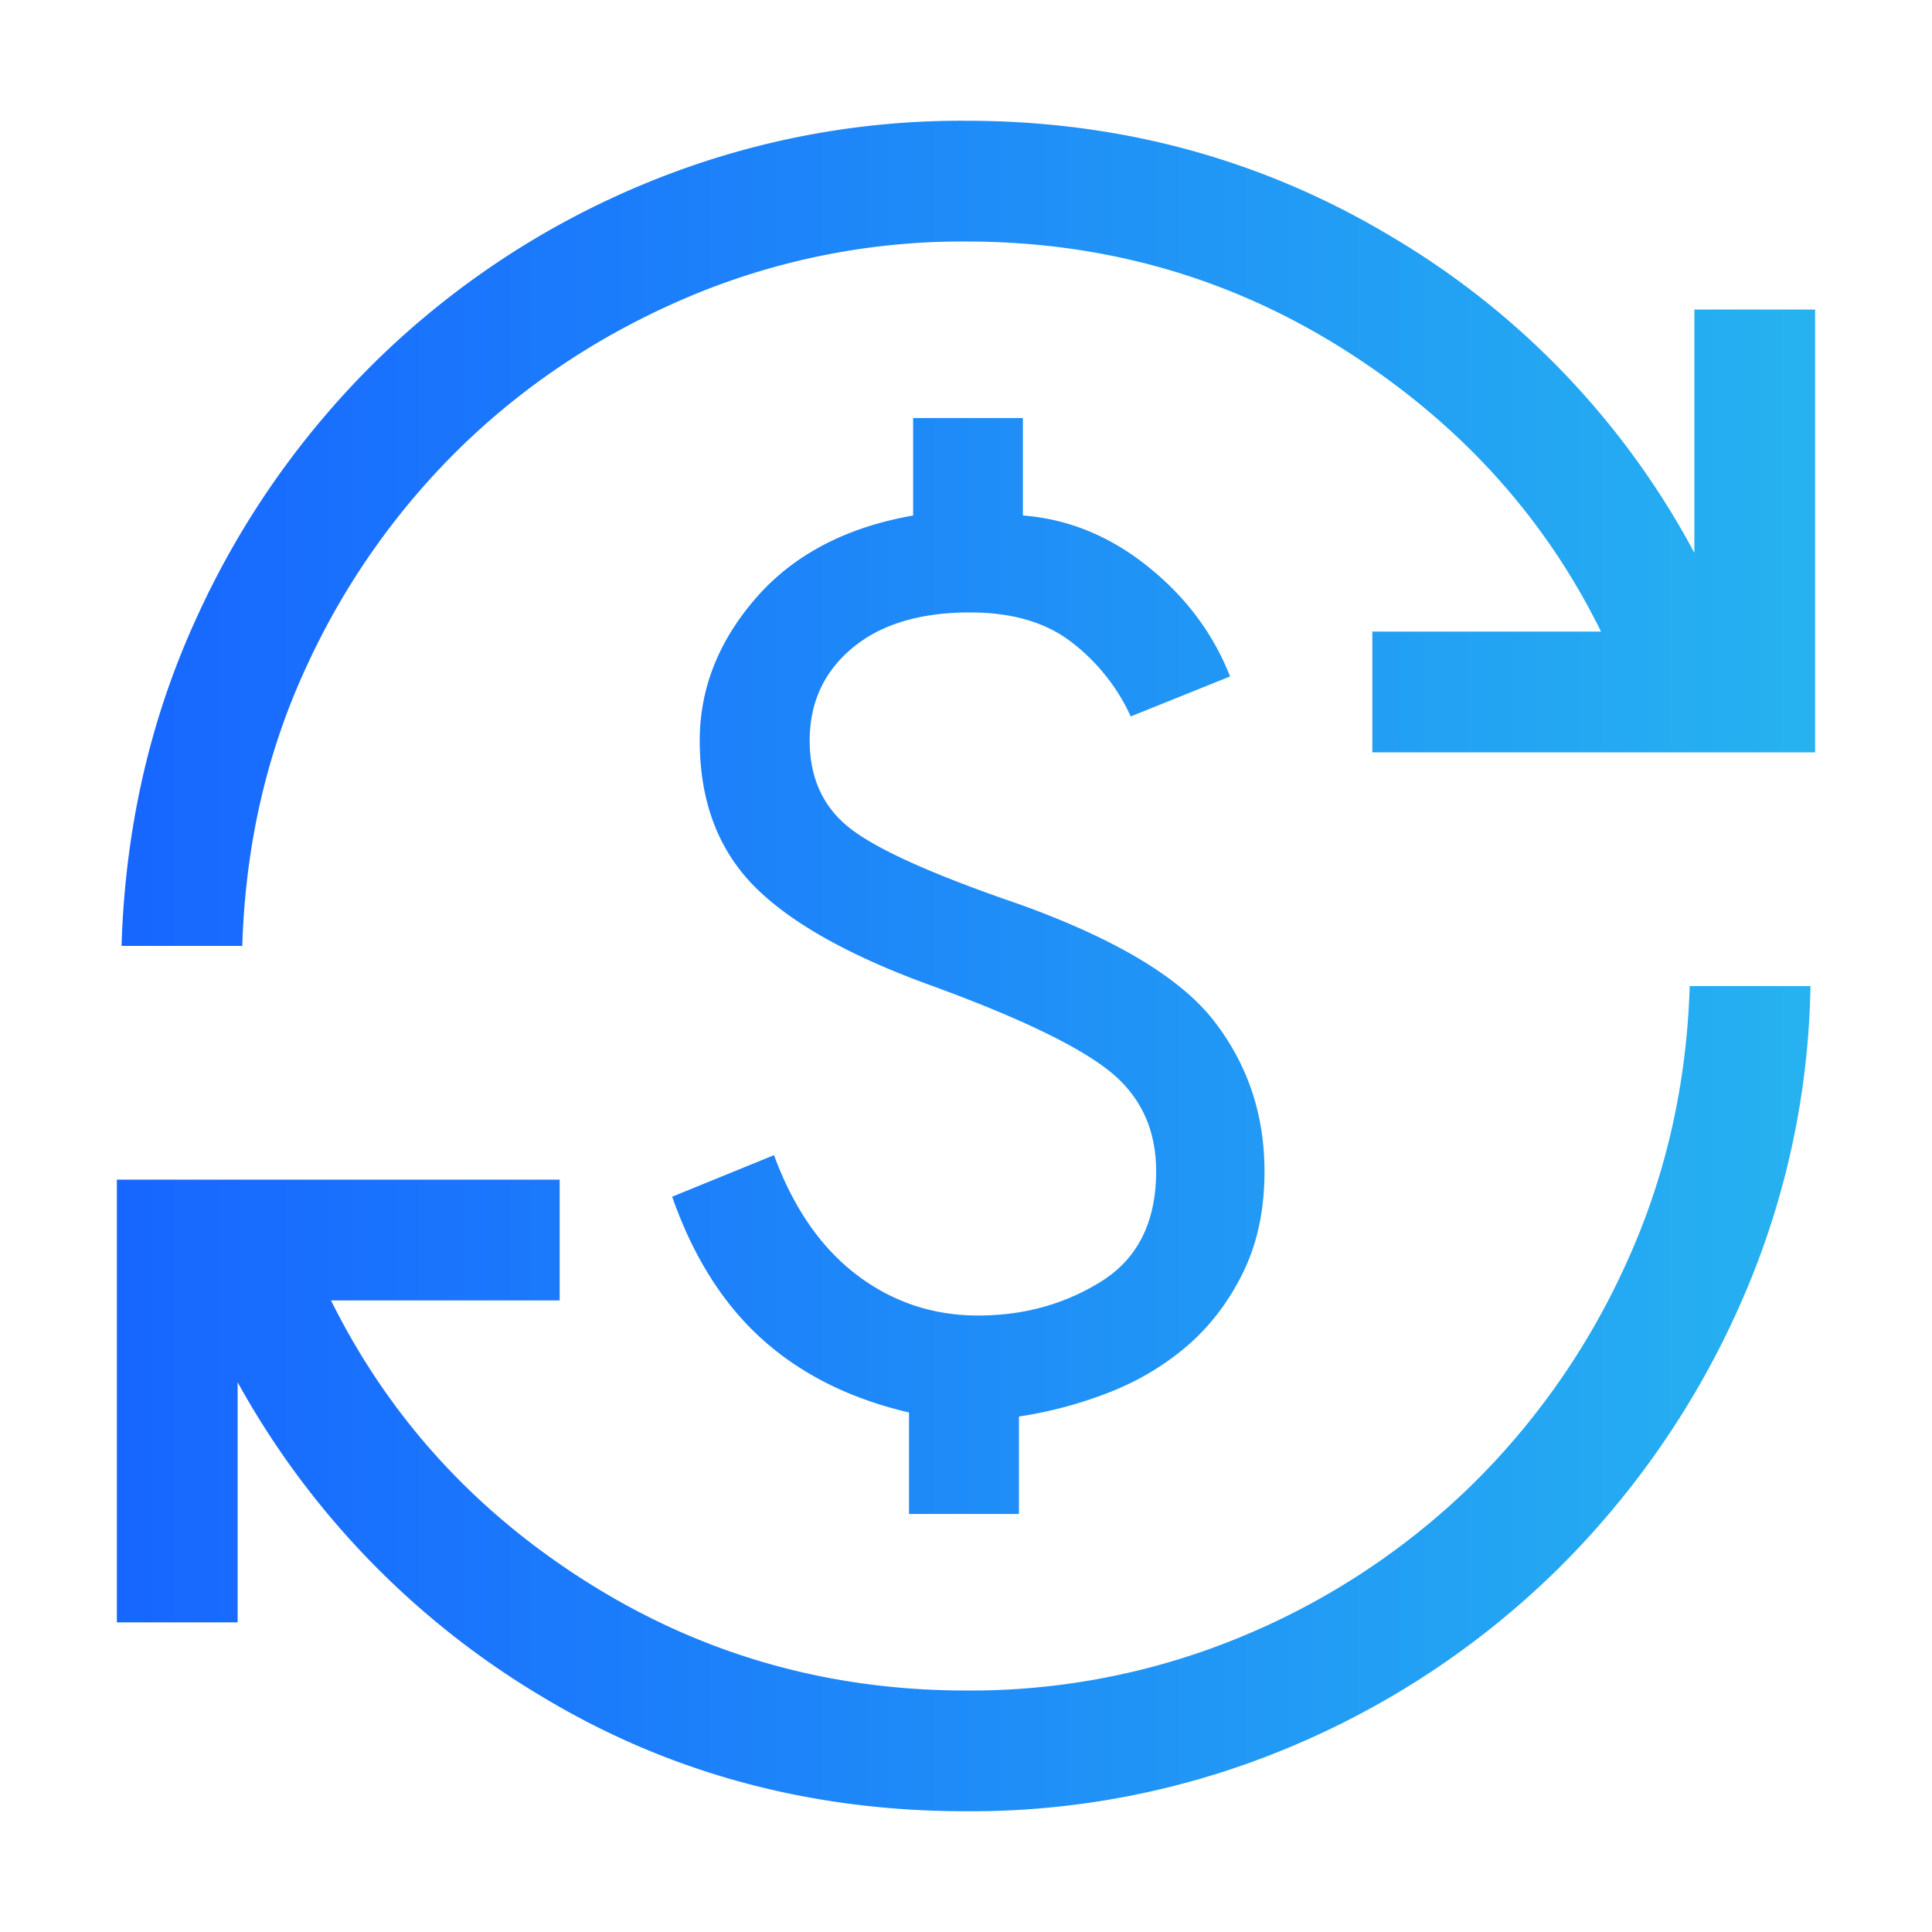 <svg width="22" height="22" viewBox="0 0 22 22" fill="none" xmlns="http://www.w3.org/2000/svg"><mask id="a" style="mask-type:alpha" maskUnits="userSpaceOnUse" x="0" y="0" width="22" height="22"><path fill="#D9D9D9" d="M0 0h22v22H0z"/></mask><g mask="url(#a)"><path d="M11 20.625c-1.787 0-3.41-.442-4.866-1.328a9.515 9.515 0 0 1-3.428-3.557v2.734H1.331v-5.041h5.042v1.375H3.769c.663 1.335 1.642 2.409 2.939 3.222 1.296.813 2.727 1.22 4.292 1.22a8.04 8.04 0 0 0 3.158-.622 8.289 8.289 0 0 0 2.582-1.699 8.353 8.353 0 0 0 1.778-2.542c.447-.977.688-2.03.723-3.158h1.375a9.306 9.306 0 0 1-.817 3.663 9.82 9.82 0 0 1-2.073 2.988 9.643 9.643 0 0 1-3.032 2.012 9.376 9.376 0 0 1-3.694.733Zm-.649-3.385v-1.156c-.67-.156-1.229-.435-1.674-.836-.444-.4-.785-.941-1.023-1.621l1.16-.473c.219.597.532 1.05.939 1.361.407.31.869.465 1.385.465.521 0 .99-.13 1.405-.39.414-.26.622-.678.622-1.252 0-.479-.178-.86-.535-1.144-.357-.283-1.022-.604-1.997-.961-.942-.339-1.622-.718-2.04-1.137-.416-.42-.625-.974-.625-1.663 0-.59.213-1.132.64-1.623.427-.491 1.023-.805 1.79-.94V4.76h1.25v1.11c.516.04.99.234 1.423.581.433.347.745.765.936 1.252l-1.131.455a2.24 2.24 0 0 0-.676-.847c-.292-.225-.677-.337-1.154-.337-.57 0-1.017.135-1.34.405-.324.27-.486.622-.486 1.054 0 .433.158.77.474 1.01.316.241.956.526 1.92.856 1.1.397 1.839.842 2.217 1.336.379.493.568 1.06.568 1.703 0 .437-.081.82-.243 1.15-.161.33-.373.609-.633.834-.261.225-.558.402-.891.533-.334.13-.676.222-1.029.275v1.11h-1.252Zm-8.967-6.47c.041-1.33.322-2.568.843-3.71a9.745 9.745 0 0 1 2.091-2.984A9.616 9.616 0 0 1 7.346 2.09 9.41 9.41 0 0 1 11 1.375c1.77 0 3.392.444 4.866 1.332a9.233 9.233 0 0 1 3.428 3.588v-2.77h1.375v5.042h-5.042V7.192h2.604c-.645-1.311-1.617-2.38-2.916-3.205-1.3-.825-2.738-1.237-4.315-1.237a8.017 8.017 0 0 0-3.118.613c-.98.41-1.842.97-2.586 1.681a8.358 8.358 0 0 0-1.8 2.533c-.456.978-.702 2.042-.737 3.194H1.384Z" fill="url(#b)"/></g><defs><linearGradient id="b" x1="1.331" y1="11" x2="20.669" y2="11" gradientUnits="userSpaceOnUse"><stop stop-color="#1766FF"/><stop offset="1" stop-color="#26B2F0"/></linearGradient></defs></svg>